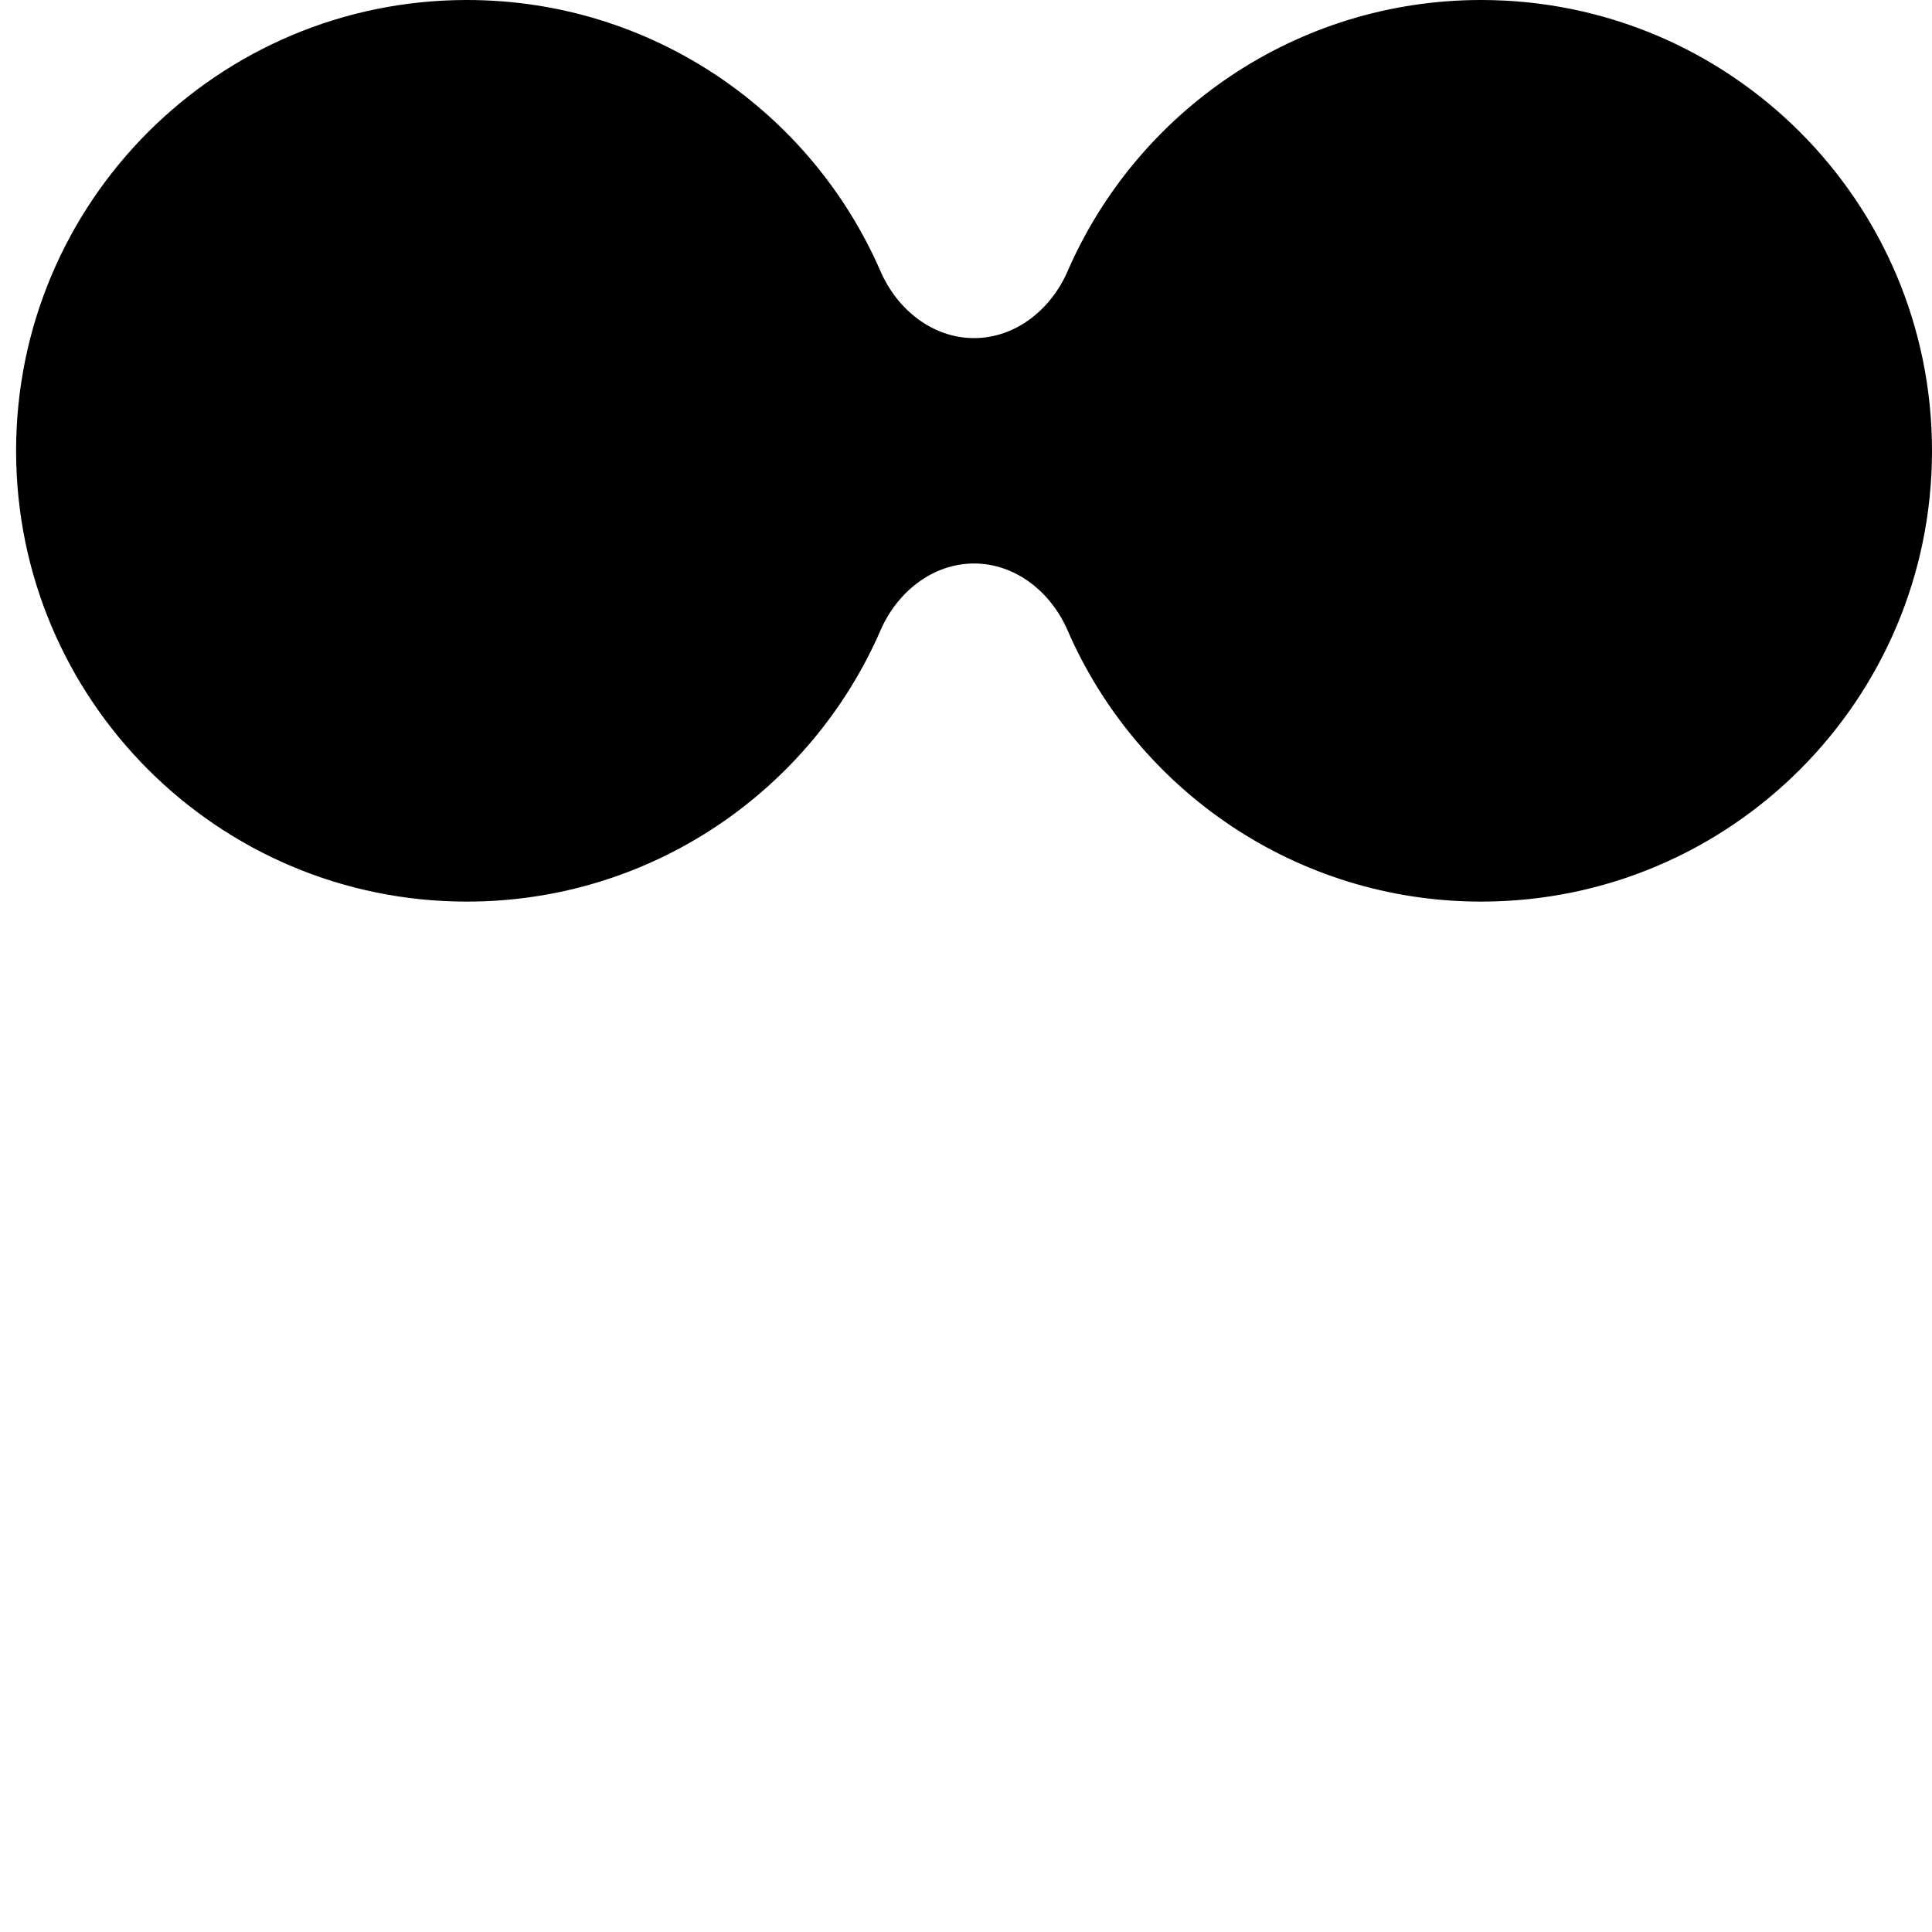 <svg width="30" height="30" viewBox="0 0 30 30" fill="none" xmlns="http://www.w3.org/2000/svg">
<path d="M23 0C26.866 0 30 3.134 30 7C30 10.866 26.866 14 23 14C20.124 14 17.653 12.265 16.576 9.785C16.319 9.194 15.77 8.75 15.125 8.75C14.48 8.75 13.931 9.194 13.674 9.785C12.597 12.265 10.126 14 7.25 14C3.384 14 0.25 10.866 0.25 7C0.25 3.134 3.384 0 7.25 0C10.126 0 12.597 1.735 13.674 4.215C13.931 4.806 14.48 5.25 15.125 5.25C15.77 5.25 16.319 4.806 16.576 4.215C17.653 1.735 20.124 0 23 0Z" fill="black"/>
</svg>
